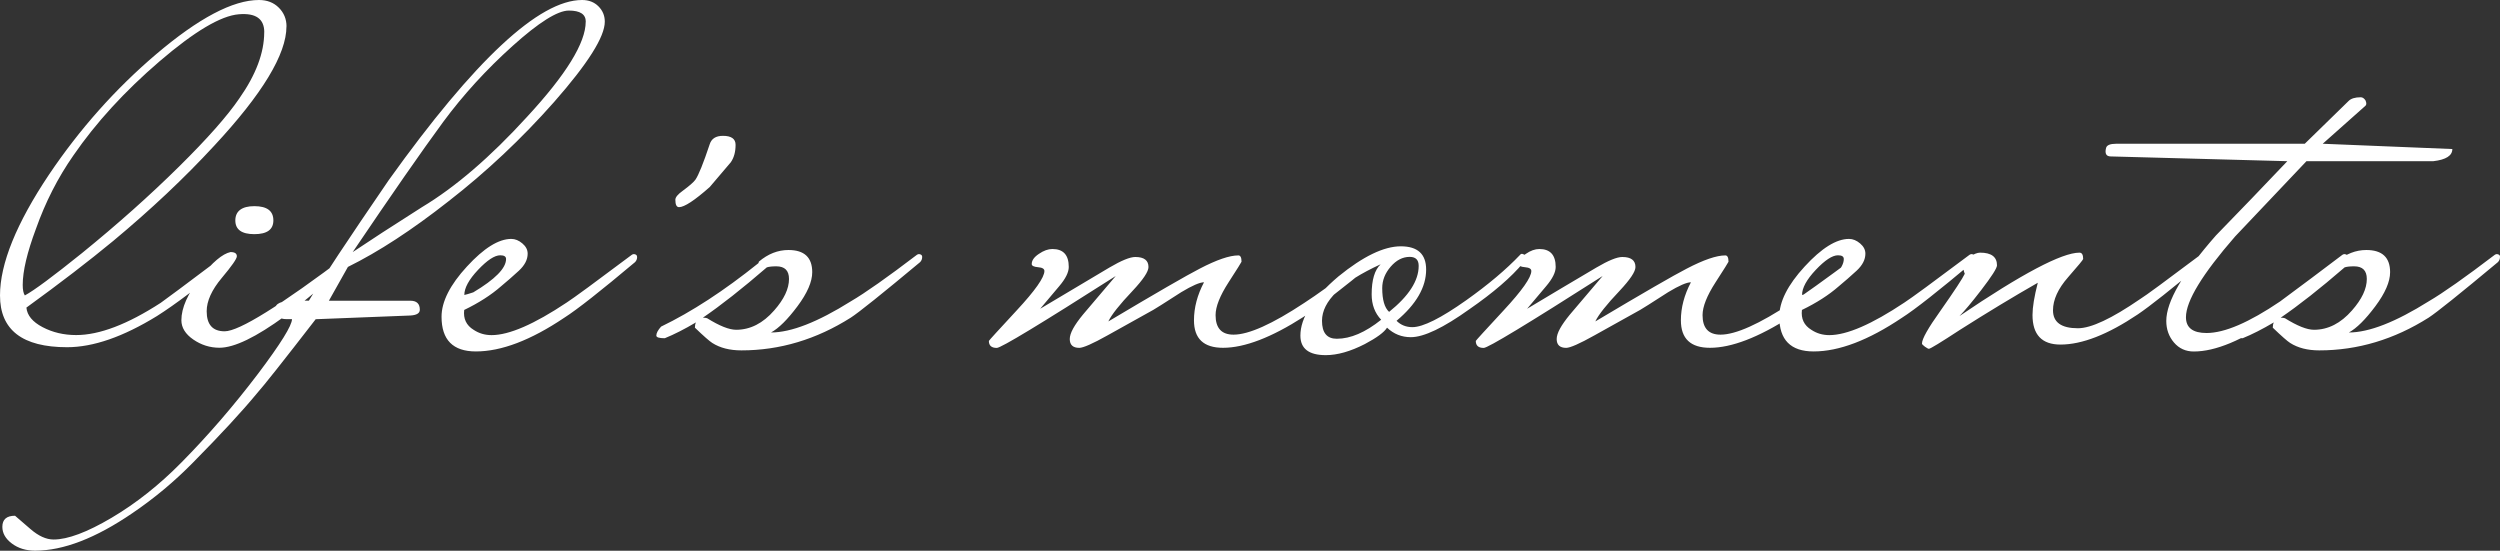 <?xml version="1.0" encoding="UTF-8"?>
<svg id="Layer_1" data-name="Layer 1" xmlns="http://www.w3.org/2000/svg" viewBox="0 0 425.89 93.82">
  <rect x="0" y="0" width="425.89" height="93.82" fill="#333333" stroke="none"/>
  <defs>
    <style>
      .cls-1 {
        fill: #fff;
      }
    </style>
  </defs>
  <path class="cls-1" d="M125.31,24.67c0,1.2-.27,2.19-.81,2.97-.12.12-1.32,1.53-3.6,4.23-2.58,2.28-4.32,3.42-5.22,3.42-.42,0-.63-.42-.63-1.26,0-.42.42-.93,1.26-1.53,1.14-.84,1.86-1.47,2.16-1.89.54-.78,1.35-2.79,2.43-6.03.3-.96,1.05-1.44,2.25-1.44,1.44,0,2.16.51,2.16,1.53M403.2,47.52c0-1.43-.72-2.15-2.16-2.15-.72,0-1.26.06-1.62.18-4.2,3.63-7.83,6.48-10.89,8.57.3,0,.54.03.72.09,2.1,1.31,3.75,1.97,4.95,1.97,2.4,0,4.56-1.1,6.48-3.3,1.68-1.91,2.52-3.69,2.52-5.36ZM425.89,43.76c0,.36-.12.66-.36.9-6.48,5.4-10.41,8.55-11.79,9.45-5.88,3.72-12.1,5.58-18.64,5.58-1.98,0-3.63-.42-4.95-1.26-.48-.3-1.47-1.17-2.97-2.61,0-.36.06-.66.18-.9-1.92,1.14-3.69,2.04-5.31,2.7-.96,0-1.44-.15-1.44-.45,0-.42.27-.93.81-1.53,5.22-2.52,10.74-6.12,16.57-10.8.06-.12.09-.21.09-.27,1.56-1.32,3.24-1.98,5.04-1.98,2.7,0,4.05,1.26,4.05,3.78,0,1.62-.84,3.56-2.52,5.81-1.68,2.25-3.18,3.74-4.5,4.46,3.42,0,7.95-1.77,13.6-5.31,2.46-1.44,6.21-4.08,11.25-7.92.18-.12.36-.15.54-.09.24.06.36.21.36.45ZM417.77,25.39c0,1.13-1.08,1.82-3.24,2.07h-21.61c-7.5,7.89-11.55,12.17-12.16,12.83-5.58,6.41-8.37,10.98-8.37,13.75,0,1.79,1.17,2.69,3.51,2.69,3.06,0,7.23-1.79,12.52-5.37,3.54-2.61,7.08-5.27,10.62-7.95.18-.12.36-.15.54-.09.24.06.36.21.36.45,0,.36-.12.66-.36.9-5.76,4.77-9.78,7.94-12.07,9.48-5.52,3.83-10.11,5.73-13.78,5.73-1.38,0-2.51-.51-3.38-1.53-.87-1.02-1.31-2.24-1.31-3.68,0-3.3,2.82-8.15,8.46-14.56,4.08-4.19,8.13-8.4,12.16-12.65l-30.07-.81c-.78,0-1.05-.48-.81-1.44.12-.48.69-.72,1.71-.72h32.14l7.47-7.29c.42-.42,1.11-.63,2.07-.63.3,0,.57.18.81.54.18.42.18.72,0,.9l-7.29,6.48,22.06.9ZM375.79,43.76c0,.36-.12.66-.36.9-5.46,4.56-9.21,7.53-11.26,8.91-5.1,3.42-9.48,5.13-13.15,5.13-3.18,0-4.77-1.68-4.77-5.04,0-1.32.3-3.15.9-5.49-4.2,2.4-8.61,5.07-13.24,8.01-3.3,2.16-5.07,3.24-5.31,3.24-.12,0-.34-.12-.68-.36-.33-.24-.5-.42-.5-.54,0-.78,1.05-2.64,3.15-5.58,2.4-3.42,3.78-5.52,4.14-6.3-.18-.42-.27-.9-.27-1.44,0-.48.36-.96,1.08-1.44.72-.48,1.32-.72,1.8-.72,1.92,0,2.88.72,2.88,2.16,0,.48-.9,1.89-2.7,4.23-1.62,2.1-2.85,3.57-3.69,4.41,10.62-7.2,17.44-10.8,20.44-10.8.42,0,.63.36.63,1.08,0,.12-.86,1.16-2.57,3.11-1.71,1.95-2.57,3.83-2.57,5.63,0,2.04,1.41,3.06,4.25,3.06,2.24,0,5.75-1.65,10.56-4.95.98-.6,4.4-3.12,10.31-7.56.18-.12.36-.15.54-.09.24.06.36.21.36.45ZM314.1,44.12c0-.42-.33-.63-.99-.63-.96,0-2.22.83-3.78,2.48-1.56,1.65-2.34,3.08-2.34,4.28.3-.06.81-.21,1.53-.45,3.72-2.22,5.58-4.11,5.58-5.67ZM336.43,43.76c0,.36-.12.66-.36.9-5.82,4.89-9.84,8.06-12.07,9.48-5.7,3.83-10.71,5.73-15.04,5.73-3.9,0-5.85-1.97-5.85-5.91,0-2.57,1.44-5.42,4.32-8.55,2.88-3.14,5.4-4.71,7.56-4.71.66,0,1.29.26,1.89.77.6.51.9,1.08.9,1.74,0,1.02-.5,1.98-1.5,2.91-1.01.93-2.01,1.8-3.02,2.64-1.71,1.5-3.81,2.84-6.29,4.04-.18,1.49.36,2.63,1.61,3.39.9.6,1.92.9,3.05.9,2.99,0,7.25-1.85,12.8-5.55,1.19-.77,4.89-3.48,11.09-8.13.18-.12.36-.15.54-.09.24.06.36.21.36.45ZM317.24,43.94c0,.35-.12.65-.36.89-5.16,4.28-9.12,7.32-11.89,9.17-5.46,3.5-10.02,5.25-13.69,5.25-3.3,0-4.95-1.56-4.95-4.68,0-2.16.57-4.32,1.71-6.48-.72,0-2.01.56-3.87,1.68-2.94,1.89-4.53,2.9-4.77,3.02-2.64,1.47-5.24,2.93-7.79,4.34-2.55,1.43-4.16,2.13-4.82,2.13-1.08,0-1.62-.51-1.62-1.5s.75-2.34,2.25-4.17c1.86-2.19,3.72-4.38,5.58-6.57-12.79,8.16-19.54,12.25-20.26,12.25-.9,0-1.35-.39-1.35-1.19,0-.06,1.58-1.79,4.73-5.19,3.15-3.39,4.73-5.64,4.73-6.72,0-.38-.36-.59-1.08-.65-.72-.06-1.08-.24-1.08-.54,0-.62.41-1.19,1.22-1.73.81-.56,1.58-.83,2.3-.83,1.86,0,2.79,1.02,2.79,3.06,0,.9-.54,2-1.64,3.29-1.1,1.29-2.16,2.57-3.23,3.83,3.9-2.34,7.83-4.68,11.8-7.02,2.04-1.2,3.51-1.8,4.41-1.8,1.5,0,2.25.57,2.25,1.71,0,.78-.9,2.13-2.7,4.05-2.22,2.34-3.6,4.08-4.14,5.22,8.16-4.86,13.36-7.86,15.58-9,2.88-1.5,5.07-2.25,6.57-2.25.36,0,.54.36.54,1.08,0,.06-.74,1.23-2.21,3.51-1.47,2.28-2.21,4.14-2.21,5.58,0,2.22,1.02,3.33,3.06,3.33,2.58,0,6.6-1.8,12.07-5.42,1.86-1.19,5.58-3.86,11.16-8,.18-.12.36-.15.54-.09.24.06.36.21.36.45ZM235.29,54.47c-1.08-1.14-1.62-2.58-1.62-4.32,0-2.46.51-4.17,1.53-5.13-6.66,3.06-9.99,6.27-9.99,9.63,0,2.04.84,3.06,2.52,3.06,2.34,0,4.86-1.08,7.56-3.24ZM241.68,45.29c0-1.02-.51-1.53-1.53-1.53-1.2,0-2.28.56-3.24,1.67-.96,1.11-1.44,2.33-1.44,3.65,0,1.98.39,3.33,1.17,4.05,3.36-2.7,5.04-5.31,5.04-7.83ZM259.87,43.76c0,.42-.12.75-.36.99-2.04,2.46-5.1,5.1-9.18,7.92-4.44,3.18-7.77,4.77-9.99,4.77-1.56,0-2.91-.54-4.05-1.62-.48.78-1.74,1.71-3.78,2.79-2.46,1.26-4.68,1.89-6.66,1.89-2.88,0-4.32-1.11-4.32-3.33,0-3.06,2.16-6.42,6.48-10.08,4.2-3.42,7.74-5.13,10.62-5.13s4.32,1.32,4.32,3.96c0,3-1.68,5.91-5.04,8.73.72.72,1.62,1.08,2.7,1.08,1.8,0,4.86-1.53,9.18-4.59,3.72-2.64,6.78-5.22,9.18-7.74.12-.18.3-.21.54-.09.24.06.36.21.36.45ZM234.28,43.94c0,.35-.12.65-.36.89-5.16,4.28-9.12,7.32-11.88,9.17-5.46,3.5-10.02,5.25-13.69,5.25-3.3,0-4.95-1.56-4.95-4.68,0-2.16.57-4.32,1.71-6.48-.72,0-2.01.56-3.87,1.68-2.94,1.89-4.53,2.9-4.77,3.02-2.64,1.47-5.24,2.93-7.79,4.34-2.55,1.43-4.16,2.13-4.82,2.13-1.08,0-1.62-.51-1.62-1.5s.75-2.34,2.25-4.17c1.86-2.19,3.72-4.38,5.58-6.57-12.79,8.16-19.54,12.25-20.26,12.25-.9,0-1.35-.39-1.35-1.19,0-.06,1.58-1.79,4.73-5.19,3.15-3.39,4.73-5.64,4.73-6.72,0-.38-.36-.59-1.08-.65-.72-.06-1.08-.24-1.08-.54,0-.62.41-1.19,1.22-1.73.81-.56,1.58-.83,2.3-.83,1.86,0,2.79,1.02,2.79,3.06,0,.9-.54,2-1.64,3.29-1.1,1.29-2.16,2.57-3.23,3.83,3.9-2.34,7.83-4.68,11.79-7.02,2.04-1.2,3.51-1.8,4.41-1.8,1.5,0,2.25.57,2.25,1.71,0,.78-.9,2.13-2.7,4.05-2.22,2.34-3.6,4.08-4.14,5.22,8.16-4.86,13.36-7.86,15.58-9,2.88-1.5,5.07-2.25,6.57-2.25.36,0,.54.36.54,1.08,0,.06-.74,1.23-2.21,3.51-1.47,2.28-2.21,4.14-2.21,5.58,0,2.22,1.02,3.33,3.06,3.33,2.58,0,6.6-1.8,12.07-5.42,1.86-1.19,5.58-3.86,11.16-8,.18-.12.36-.15.54-.09.24.06.36.21.36.45ZM134.41,47.52c0-1.43-.72-2.15-2.16-2.15-.72,0-1.26.06-1.62.18-4.2,3.63-7.83,6.48-10.89,8.57.3,0,.54.03.72.09,2.1,1.31,3.75,1.97,4.95,1.97,2.4,0,4.56-1.1,6.48-3.3,1.68-1.91,2.52-3.69,2.52-5.36ZM157.1,43.76c0,.36-.12.66-.36.9-6.48,5.4-10.41,8.55-11.8,9.45-5.88,3.72-12.1,5.58-18.64,5.58-1.98,0-3.63-.42-4.95-1.26-.48-.3-1.47-1.17-2.97-2.61,0-.36.06-.66.18-.9-1.92,1.14-3.69,2.04-5.31,2.7-.96,0-1.44-.15-1.44-.45,0-.42.27-.93.81-1.53,5.22-2.52,10.74-6.12,16.57-10.8.06-.12.09-.21.09-.27,1.56-1.32,3.24-1.98,5.04-1.98,2.7,0,4.05,1.26,4.05,3.78,0,1.62-.84,3.56-2.52,5.81-1.68,2.25-3.18,3.74-4.5,4.46,3.42,0,7.95-1.77,13.6-5.31,2.46-1.44,6.21-4.08,11.25-7.92.18-.12.36-.15.54-.09.24.06.36.21.36.45ZM86.21,44.12c0-.42-.33-.63-.99-.63-.96,0-2.22.83-3.78,2.48-1.56,1.65-2.34,3.08-2.34,4.28.3-.06.81-.21,1.53-.45,3.72-2.22,5.58-4.11,5.58-5.67ZM108.54,43.76c0,.36-.12.66-.36.9-5.82,4.89-9.84,8.06-12.07,9.48-5.7,3.83-10.71,5.73-15.04,5.73-3.9,0-5.85-1.97-5.85-5.91,0-2.57,1.44-5.42,4.32-8.55,2.88-3.14,5.4-4.71,7.56-4.71.66,0,1.29.26,1.89.77.6.51.9,1.08.9,1.74,0,1.02-.5,1.98-1.5,2.91-1.01.93-2.01,1.8-3.02,2.64-1.71,1.5-3.81,2.84-6.29,4.04-.18,1.49.36,2.63,1.61,3.39.9.6,1.92.9,3.05.9,2.99,0,7.25-1.85,12.8-5.55,1.19-.77,4.89-3.48,11.09-8.13.18-.12.36-.15.54-.09.24.06.36.21.36.45ZM99.79,3.69c0-1.26-.96-1.89-2.88-1.89s-5.12,2.01-9.59,6.03c-4.47,4.02-8.42,8.34-11.84,12.97-3.66,4.98-8.79,12.37-15.4,22.15,2.76-1.86,6.69-4.41,11.79-7.65,5.7-3.42,11.67-8.55,17.92-15.4,6.66-7.2,9.99-12.61,9.99-16.21ZM103.03,3.69c0,2.58-2.88,7.14-8.64,13.69-5.52,6.24-11.52,11.89-18.01,16.93-6.18,4.86-11.88,8.58-17.11,11.16l-3.24,5.76h13.87c1.08,0,1.62.51,1.62,1.53,0,.6-.54.93-1.62.99l-16.12.63c-5.52,7.14-8.85,11.34-9.99,12.61-2.52,3.06-6.15,6.99-10.89,11.79-3.18,3.24-6.63,6.12-10.35,8.64-6.24,4.26-11.76,6.39-16.57,6.39-1.56,0-2.88-.41-3.96-1.22-1.08-.81-1.62-1.76-1.62-2.84,0-1.26.72-1.89,2.16-1.89,0,0,.87.75,2.61,2.25,1.38,1.2,2.7,1.8,3.96,1.8,2.4,0,5.69-1.23,9.86-3.69,4.17-2.46,8.15-5.61,11.93-9.45,4.56-4.62,8.91-9.66,13.06-15.13,3.84-5.1,5.76-8.19,5.76-9.27h-.9c-1.32,0-1.98-.57-1.98-1.71,0-.96,1.08-1.44,3.24-1.44h2.52c2.16-3.6,6.69-10.44,13.6-20.53C80.86,10.23,91.84,0,99.16,0c1.14,0,2.07.36,2.79,1.08s1.08,1.59,1.08,2.61ZM60.16,43.76c0,.36-.12.66-.36.9-6,5.04-9.75,8.1-11.25,9.18-4.92,3.6-8.64,5.4-11.16,5.4-1.62,0-3.11-.47-4.46-1.4-1.35-.93-2.03-2.03-2.03-3.29,0-2.1,1.08-4.53,3.24-7.29,2.04-2.58,3.75-4.02,5.13-4.32.72,0,1.08.24,1.08.72,0,.42-.86,1.65-2.57,3.69s-2.57,3.93-2.57,5.67c0,2.28,1.02,3.42,3.06,3.42,2.46,0,9.45-4.35,20.98-13.06.18-.12.36-.15.54-.09.24.06.36.21.36.45ZM46.57,37.55c0,1.56-1.08,2.34-3.24,2.34s-3.24-.78-3.24-2.34,1.08-2.43,3.24-2.43,3.24.81,3.24,2.43ZM45.02,5.49c0-2.28-1.44-3.3-4.32-3.06-3.06.24-7.56,2.91-13.51,8.01-5.94,5.1-10.83,10.44-14.68,16.03-2.64,3.78-4.77,7.95-6.39,12.52-1.5,4.02-2.25,7.2-2.25,9.54,0,.84.12,1.44.36,1.8,1.56-.84,4.8-3.24,9.72-7.2,6.06-4.92,11.58-9.84,16.57-14.77,4.8-4.74,8.22-8.61,10.26-11.61,2.82-4.02,4.23-7.77,4.23-11.25ZM48.8,4.5c0,4.74-4.11,11.52-12.33,20.35-5.04,5.46-10.77,10.86-17.2,16.21-4.14,3.42-9.06,7.2-14.77,11.34.12,1.32,1.04,2.43,2.75,3.33,1.71.9,3.62,1.35,5.72,1.35,3.96,0,8.76-1.83,14.41-5.49.54-.36,4.2-3.09,10.98-8.19.18-.12.36-.15.54-.09.24.06.36.21.36.45,0,.36-.12.66-.36.9-4.98,4.14-9.03,7.2-12.16,9.18-5.76,3.54-10.86,5.31-15.31,5.31-7.62,0-11.43-2.94-11.43-8.82,0-5.4,2.79-12.28,8.37-20.62,5.22-7.74,11.28-14.56,18.19-20.44C33.82,3.09,39.68,0,44.12,0c1.38,0,2.51.44,3.38,1.31.87.87,1.31,1.94,1.31,3.2Z"/>
</svg>